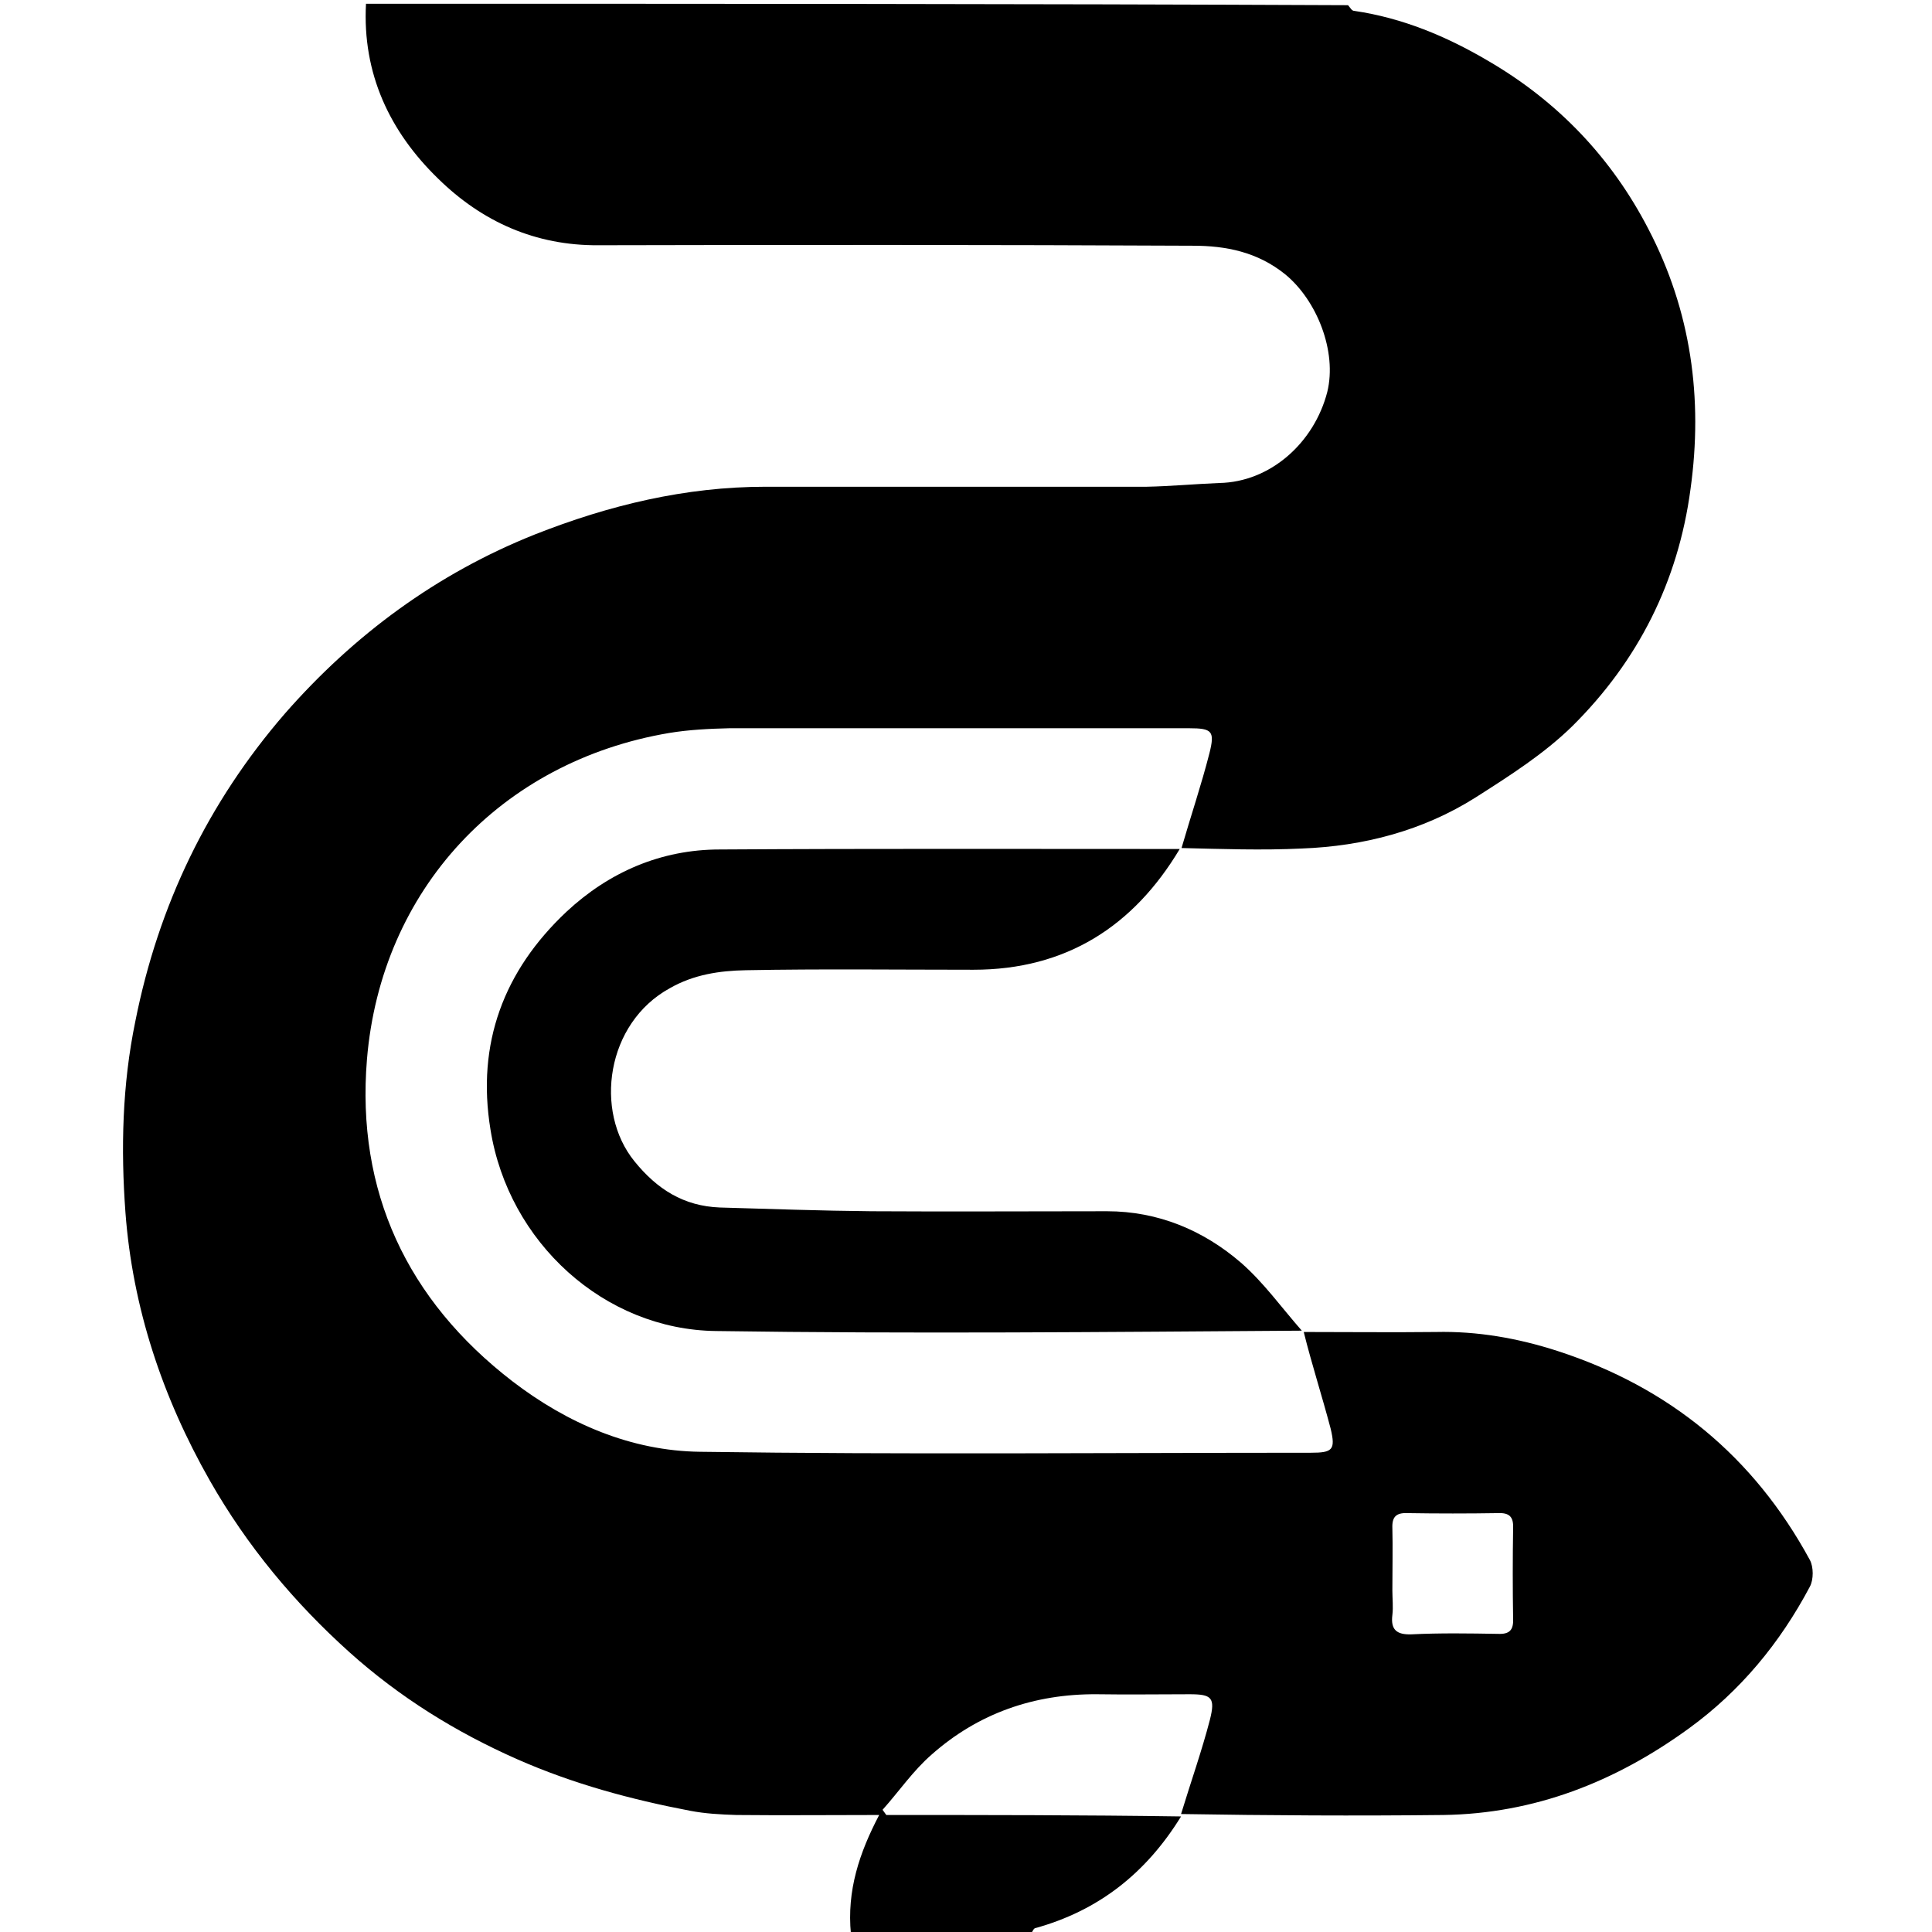 <?xml version="1.0" encoding="utf-8"?>
<svg viewBox="0 0 16 16" width="16px" height="16px" xmlns="http://www.w3.org/2000/svg">
  <g id="surface1">
    <path style="stroke: none; fill-rule: nonzero; fill-opacity: 1;" d="M 3.031 0.031 C 5.742 0.031 8.449 0.031 11.164 0.043 C 11.184 0.066 11.195 0.09 11.215 0.09 C 11.613 0.148 11.98 0.301 12.324 0.504 C 12.902 0.84 13.348 1.309 13.652 1.898 C 14.004 2.574 14.105 3.297 14 4.051 C 13.898 4.816 13.566 5.473 13.023 6.012 C 12.789 6.242 12.5 6.426 12.219 6.605 C 11.785 6.879 11.293 7.008 10.781 7.027 C 10.449 7.043 10.117 7.031 9.785 7.023 C 9.863 6.754 9.949 6.5 10.016 6.238 C 10.062 6.055 10.039 6.031 9.848 6.031 C 8.578 6.031 7.309 6.031 6.039 6.031 C 5.875 6.035 5.707 6.043 5.543 6.07 C 4.148 6.305 3.156 7.367 3.039 8.773 C 2.949 9.867 3.371 10.766 4.242 11.438 C 4.699 11.789 5.227 12.016 5.797 12.023 C 7.484 12.047 9.172 12.031 10.855 12.031 C 11.035 12.031 11.062 12.008 11.02 11.832 C 10.949 11.562 10.863 11.297 10.797 11.031 C 11.172 11.031 11.531 11.035 11.891 11.031 C 12.234 11.023 12.57 11.082 12.898 11.188 C 13.824 11.488 14.523 12.062 14.988 12.918 C 15.02 12.977 15.02 13.082 14.988 13.141 C 14.742 13.605 14.414 14.004 13.984 14.316 C 13.375 14.758 12.707 15.02 11.953 15.031 C 11.23 15.039 10.508 15.035 9.781 15.023 C 9.863 14.754 9.953 14.5 10.02 14.242 C 10.066 14.059 10.035 14.031 9.852 14.031 C 9.594 14.031 9.34 14.035 9.086 14.031 C 8.566 14.027 8.102 14.188 7.715 14.531 C 7.562 14.664 7.445 14.836 7.309 14.988 C 7.32 15.004 7.332 15.02 7.34 15.031 C 8.156 15.031 8.969 15.031 9.781 15.043 C 9.492 15.512 9.098 15.824 8.57 15.969 C 8.555 15.977 8.543 16.012 8.531 16.031 C 8.039 16.031 7.551 16.031 7.047 16.016 C 7.012 15.656 7.117 15.344 7.281 15.031 C 6.875 15.031 6.488 15.035 6.098 15.031 C 5.969 15.027 5.84 15.02 5.715 14.996 C 5.223 14.902 4.746 14.773 4.285 14.57 C 3.773 14.344 3.309 14.055 2.895 13.684 C 2.438 13.273 2.047 12.805 1.738 12.262 C 1.344 11.57 1.098 10.828 1.039 10.043 C 1 9.516 1.012 8.984 1.121 8.457 C 1.312 7.496 1.723 6.645 2.359 5.91 C 2.93 5.258 3.617 4.75 4.43 4.426 C 5.043 4.184 5.676 4.031 6.34 4.031 C 7.395 4.031 8.445 4.031 9.496 4.031 C 9.695 4.027 9.898 4.008 10.098 4 C 10.52 3.992 10.883 3.668 10.992 3.246 C 11.074 2.91 10.906 2.488 10.645 2.273 C 10.414 2.086 10.152 2.035 9.879 2.035 C 8.238 2.027 6.598 2.027 4.957 2.031 C 4.434 2.035 3.992 1.836 3.629 1.48 C 3.227 1.09 3 0.609 3.031 0.031 M 11.531 13.172 C 11.531 13.238 11.539 13.309 11.531 13.375 C 11.516 13.496 11.566 13.539 11.688 13.535 C 11.926 13.523 12.168 13.527 12.406 13.531 C 12.5 13.535 12.535 13.5 12.531 13.406 C 12.527 13.156 12.527 12.906 12.531 12.656 C 12.535 12.562 12.5 12.527 12.406 12.531 C 12.156 12.535 11.906 12.535 11.656 12.531 C 11.562 12.527 11.527 12.562 11.531 12.656 C 11.535 12.816 11.531 12.98 11.531 13.172 Z M 11.531 13.172 "/>
    <path style="stroke: none; fill-rule: nonzero; fill-opacity: 1;" d="M 10.781 11.02 C 9.168 11.031 7.547 11.047 5.93 11.023 C 5.004 11.012 4.211 10.289 4.062 9.355 C 3.945 8.641 4.172 8.039 4.691 7.551 C 5.043 7.223 5.473 7.035 5.961 7.035 C 7.227 7.027 8.492 7.031 9.77 7.031 C 9.387 7.672 8.828 8.031 8.062 8.031 C 7.434 8.031 6.805 8.023 6.176 8.035 C 5.961 8.039 5.746 8.07 5.547 8.184 C 5.02 8.473 4.918 9.203 5.254 9.617 C 5.441 9.848 5.66 9.988 5.961 10 C 6.379 10.012 6.797 10.027 7.215 10.031 C 7.867 10.035 8.516 10.031 9.168 10.031 C 9.59 10.031 9.965 10.188 10.277 10.457 C 10.465 10.621 10.609 10.824 10.781 11.02 Z M 10.781 11.02 "/>
  </g>
</svg>